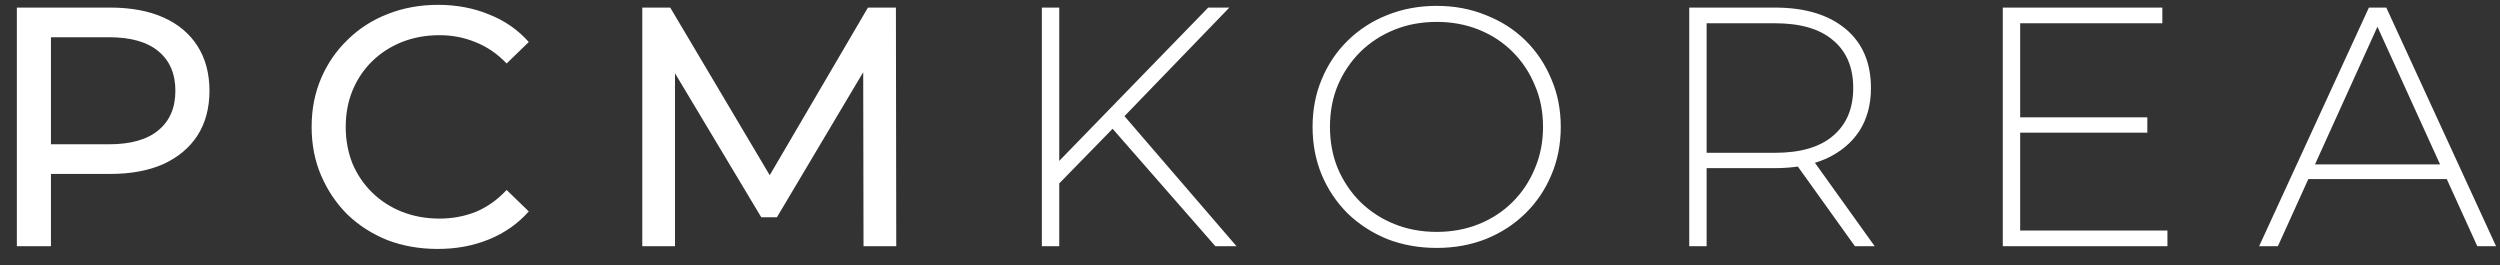 <svg width="132" height="14" viewBox="0 0 132 14" fill="none" xmlns="http://www.w3.org/2000/svg">
<rect x="0" y="0" width="132" height="14" fill="#333333" stroke="none"/>
<path d="M0.89 13V0.4H5.804C6.908 0.4 7.85 0.574 8.63 0.922C9.41 1.27 10.01 1.774 10.43 2.434C10.85 3.094 11.06 3.88 11.06 4.792C11.06 5.704 10.85 6.49 10.43 7.15C10.01 7.798 9.41 8.302 8.63 8.662C7.85 9.01 6.908 9.184 5.804 9.184H1.88L2.69 8.338V13H0.89ZM2.69 8.518L1.88 7.618H5.75C6.902 7.618 7.772 7.372 8.36 6.88C8.96 6.388 9.26 5.692 9.26 4.792C9.26 3.892 8.96 3.196 8.36 2.704C7.772 2.212 6.902 1.966 5.75 1.966H1.88L2.69 1.066V8.518ZM23.114 13.144C22.154 13.144 21.266 12.988 20.45 12.676C19.646 12.352 18.944 11.902 18.344 11.326C17.756 10.738 17.294 10.054 16.958 9.274C16.622 8.494 16.454 7.636 16.454 6.7C16.454 5.764 16.622 4.906 16.958 4.126C17.294 3.346 17.762 2.668 18.362 2.092C18.962 1.504 19.664 1.054 20.468 0.742C21.284 0.418 22.172 0.256 23.132 0.256C24.104 0.256 24.998 0.424 25.814 0.76C26.642 1.084 27.344 1.57 27.92 2.218L26.75 3.352C26.27 2.848 25.73 2.476 25.13 2.236C24.53 1.984 23.888 1.858 23.204 1.858C22.496 1.858 21.836 1.978 21.224 2.218C20.624 2.458 20.102 2.794 19.658 3.226C19.214 3.658 18.866 4.174 18.614 4.774C18.374 5.362 18.254 6.004 18.254 6.7C18.254 7.396 18.374 8.044 18.614 8.644C18.866 9.232 19.214 9.742 19.658 10.174C20.102 10.606 20.624 10.942 21.224 11.182C21.836 11.422 22.496 11.542 23.204 11.542C23.888 11.542 24.53 11.422 25.13 11.182C25.73 10.93 26.27 10.546 26.75 10.03L27.92 11.164C27.344 11.812 26.642 12.304 25.814 12.64C24.998 12.976 24.098 13.144 23.114 13.144ZM33.912 13V0.4H35.388L41.04 9.922H40.248L45.828 0.4H47.304L47.322 13H45.594L45.576 3.118H45.99L41.022 11.47H40.194L35.19 3.118H35.64V13H33.912ZM55.802 9.814L55.766 8.662L63.794 0.4H64.91L59.294 6.214L58.772 6.772L55.802 9.814ZM55.01 13V0.4H55.928V13H55.01ZM64.172 13L58.502 6.52L59.132 5.854L65.288 13H64.172ZM75.856 13.09C74.92 13.09 74.05 12.934 73.246 12.622C72.454 12.298 71.758 11.848 71.158 11.272C70.57 10.684 70.114 10.006 69.79 9.238C69.466 8.458 69.304 7.612 69.304 6.7C69.304 5.788 69.466 4.948 69.79 4.18C70.114 3.4 70.57 2.722 71.158 2.146C71.758 1.558 72.454 1.108 73.246 0.796C74.05 0.472 74.92 0.31 75.856 0.31C76.792 0.31 77.656 0.472 78.448 0.796C79.252 1.108 79.948 1.552 80.536 2.128C81.124 2.704 81.58 3.382 81.904 4.162C82.24 4.93 82.408 5.776 82.408 6.7C82.408 7.624 82.24 8.476 81.904 9.256C81.58 10.024 81.124 10.696 80.536 11.272C79.948 11.848 79.252 12.298 78.448 12.622C77.656 12.934 76.792 13.09 75.856 13.09ZM75.856 12.244C76.66 12.244 77.404 12.106 78.088 11.83C78.772 11.554 79.366 11.164 79.87 10.66C80.374 10.156 80.764 9.568 81.04 8.896C81.328 8.224 81.472 7.492 81.472 6.7C81.472 5.896 81.328 5.164 81.04 4.504C80.764 3.832 80.374 3.244 79.87 2.74C79.366 2.236 78.772 1.846 78.088 1.57C77.404 1.294 76.66 1.156 75.856 1.156C75.052 1.156 74.308 1.294 73.624 1.57C72.94 1.846 72.34 2.236 71.824 2.74C71.32 3.244 70.924 3.832 70.636 4.504C70.36 5.164 70.222 5.896 70.222 6.7C70.222 7.492 70.36 8.224 70.636 8.896C70.924 9.568 71.32 10.156 71.824 10.66C72.34 11.164 72.94 11.554 73.624 11.83C74.308 12.106 75.052 12.244 75.856 12.244ZM89.192 13V0.4H93.71C95.294 0.4 96.536 0.772 97.436 1.516C98.336 2.26 98.786 3.304 98.786 4.648C98.786 5.524 98.582 6.28 98.174 6.916C97.766 7.54 97.184 8.026 96.428 8.374C95.672 8.71 94.766 8.878 93.71 8.878H89.696L90.11 8.446V13H89.192ZM97.94 13L94.664 8.428H95.708L98.984 13H97.94ZM90.11 8.5L89.696 8.068H93.71C95.066 8.068 96.092 7.768 96.788 7.168C97.496 6.568 97.85 5.728 97.85 4.648C97.85 3.556 97.496 2.716 96.788 2.128C96.092 1.528 95.066 1.228 93.71 1.228H89.696L90.11 0.778V8.5ZM105.747 13V0.4H114.171V1.228H106.665V12.172H114.441V13H105.747ZM106.557 7.006V6.196H113.379V7.006H106.557ZM119.282 13L125.078 0.4H125.996L131.792 13H130.802L125.33 0.976H125.726L120.272 13H119.282ZM121.406 9.454L121.712 8.68H129.254L129.56 9.454H121.406Z" fill="white"/>
</svg>
